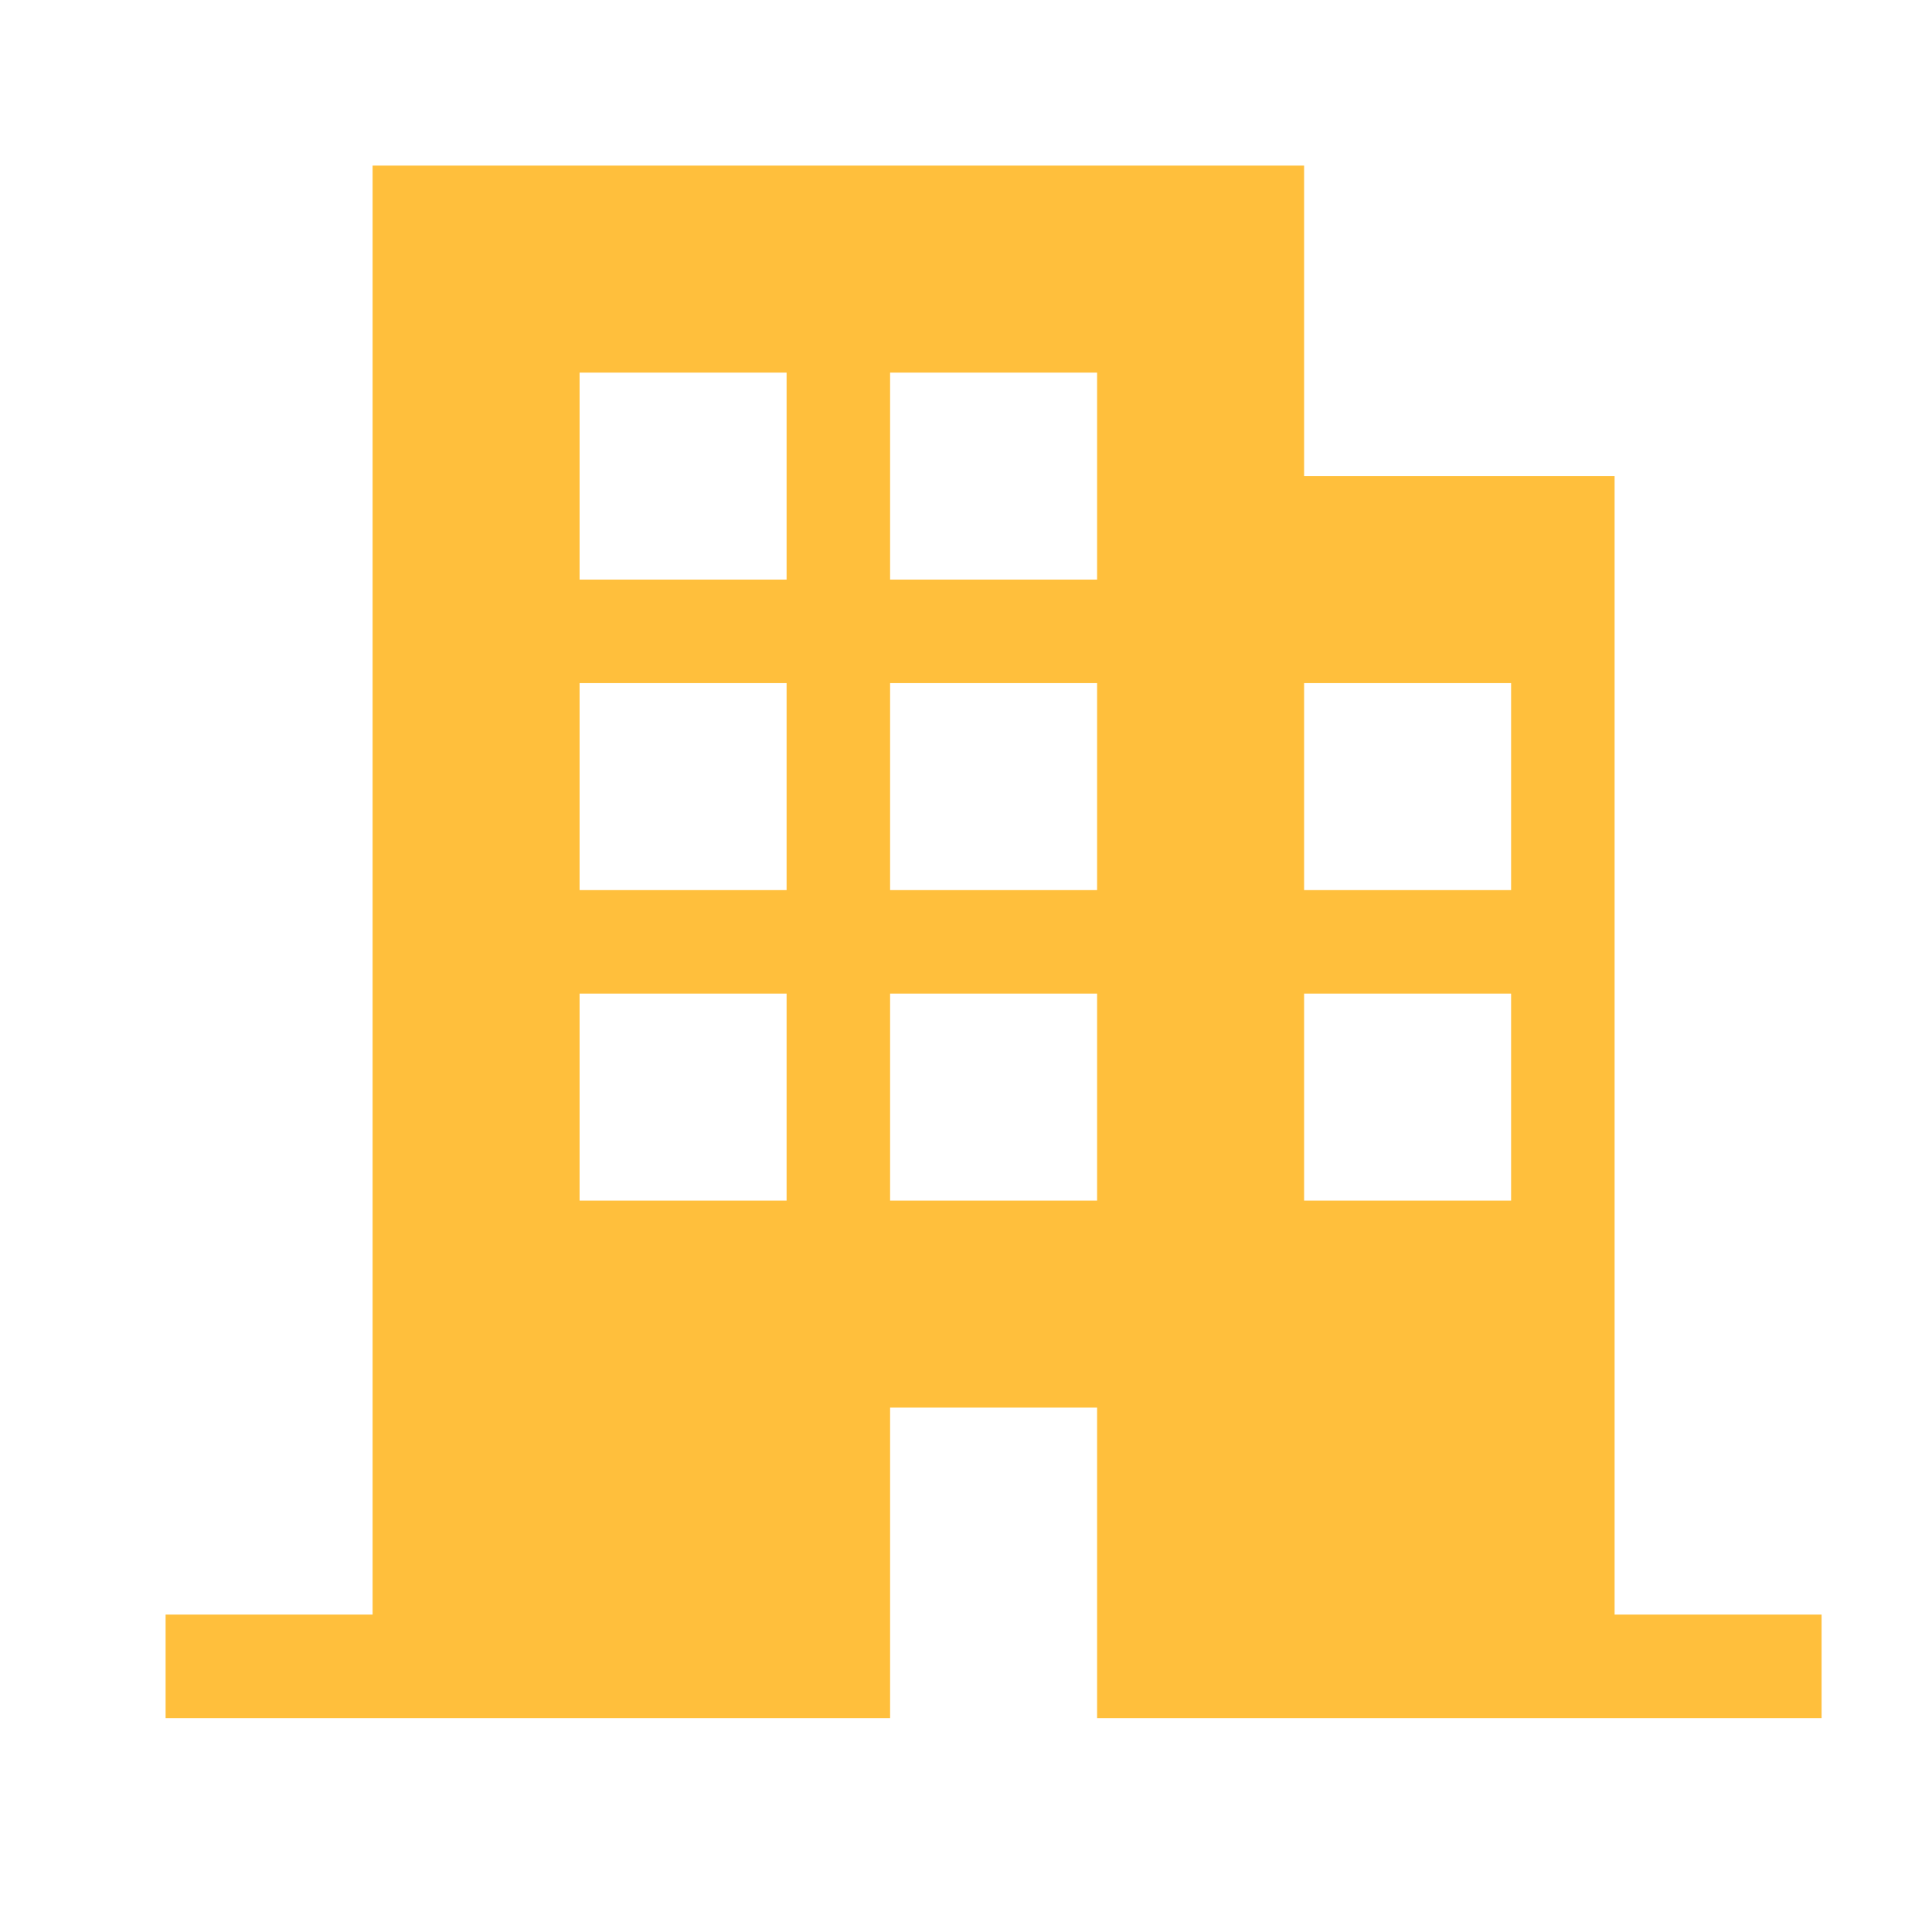 <svg width="35" height="35" viewBox="0 0 35 35" fill="none" xmlns="http://www.w3.org/2000/svg">
<path d="M29.25 29.25V8.625H23.625V3H6.75V29.25H3V31.125H16.125V25.5H19.875V31.125H33V29.25H29.25ZM14.25 21.75H10.5V18H14.25V21.75ZM14.25 16.125H10.5V12.375H14.25V16.125ZM14.25 10.5H10.5V6.75H14.25V10.5ZM19.875 21.75H16.125V18H19.875V21.75ZM19.875 16.125H16.125V12.375H19.875V16.125ZM19.875 10.5H16.125V6.75H19.875V10.5ZM27.375 21.75H23.625V18H27.375V21.75ZM27.375 16.125H23.625V12.375H27.375V16.125Z" fill="#FFBF3C"/>
</svg>
